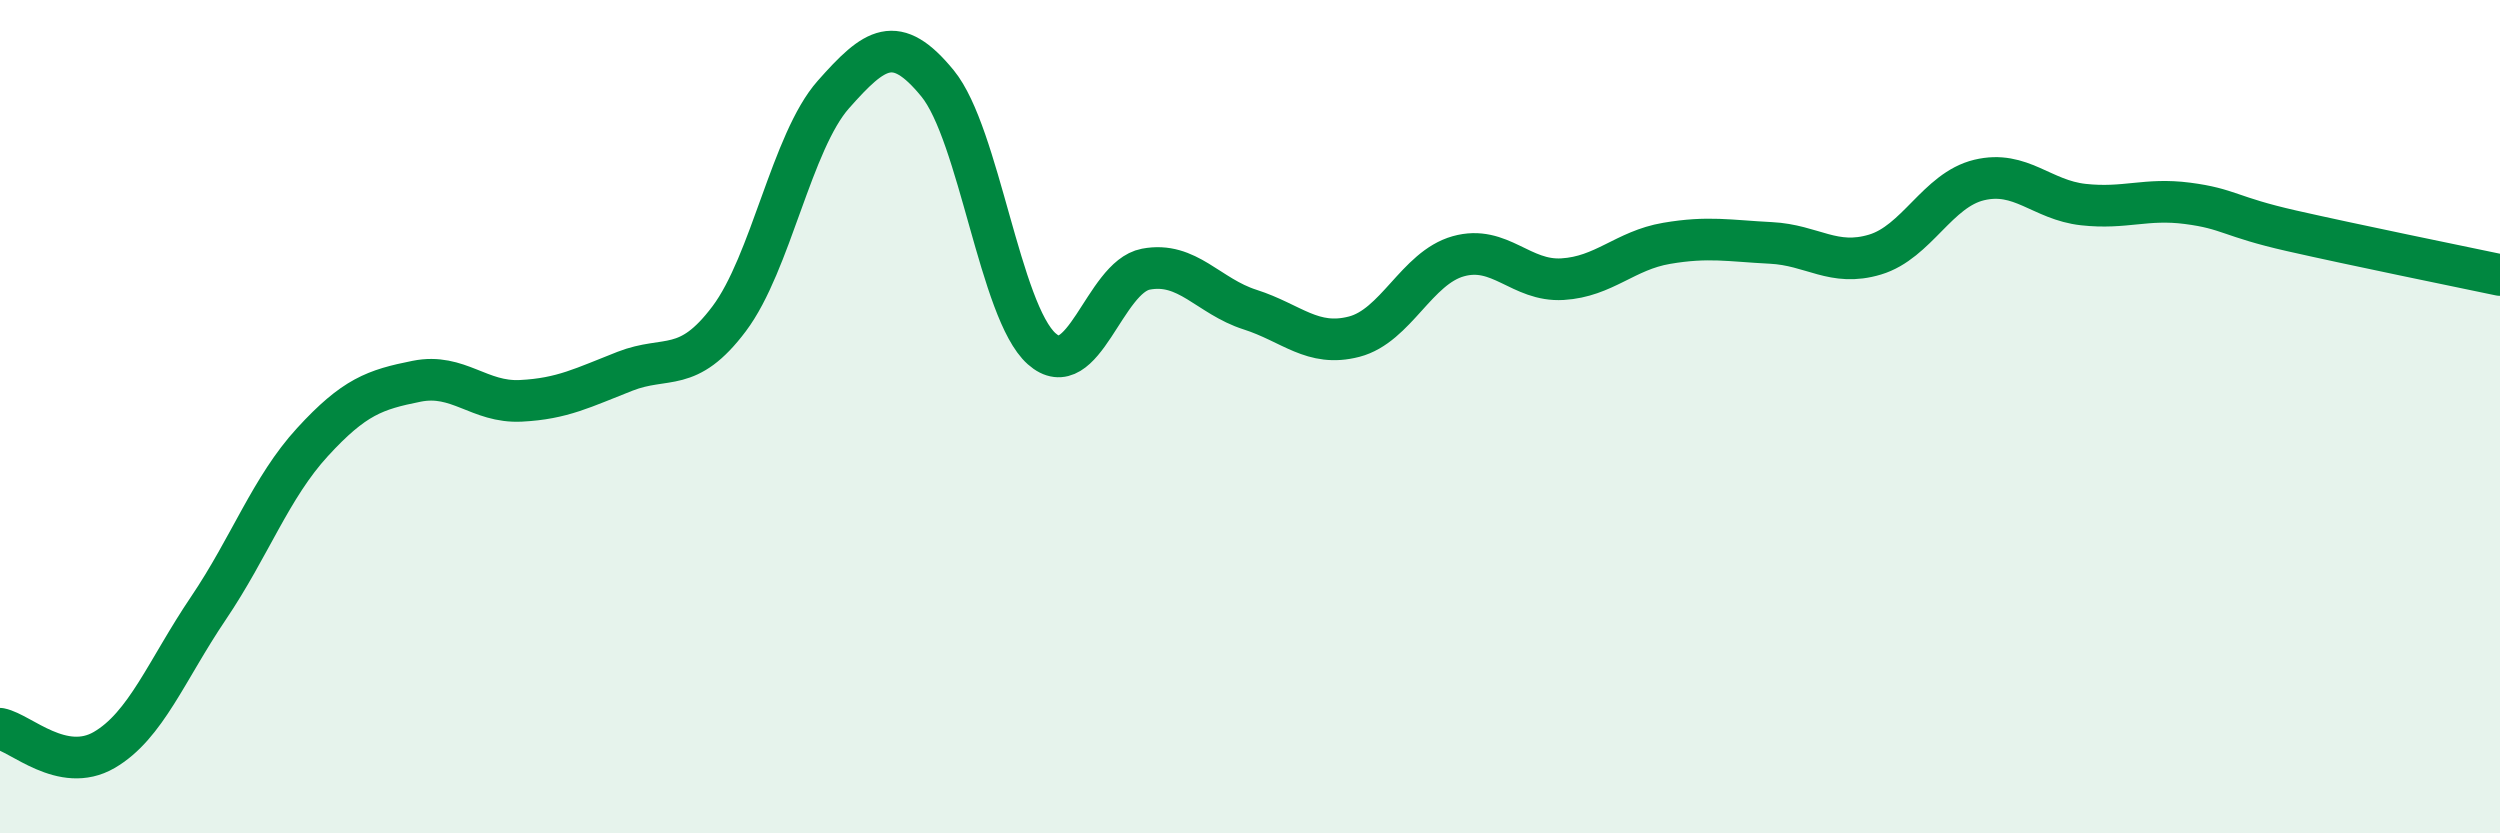 
    <svg width="60" height="20" viewBox="0 0 60 20" xmlns="http://www.w3.org/2000/svg">
      <path
        d="M 0,17.49 C 0.5,17.59 1.5,18.58 2.5,18 C 3.5,17.42 4,16.08 5,14.6 C 6,13.12 6.5,11.7 7.5,10.61 C 8.5,9.52 9,9.35 10,9.15 C 11,8.95 11.5,9.67 12.5,9.62 C 13.5,9.57 14,9.3 15,8.91 C 16,8.52 16.5,8.98 17.5,7.65 C 18.5,6.32 19,3.4 20,2.27 C 21,1.14 21.5,0.78 22.5,2 C 23.5,3.22 24,7.48 25,8.37 C 26,9.26 26.5,6.65 27.5,6.46 C 28.5,6.27 29,7.11 30,7.43 C 31,7.75 31.5,8.34 32.5,8.08 C 33.5,7.82 34,6.43 35,6.15 C 36,5.87 36.5,6.76 37.5,6.7 C 38.5,6.64 39,6.01 40,5.84 C 41,5.67 41.5,5.78 42.5,5.83 C 43.5,5.88 44,6.41 45,6.11 C 46,5.81 46.5,4.56 47.5,4.32 C 48.5,4.08 49,4.8 50,4.91 C 51,5.02 51.5,4.75 52.5,4.88 C 53.5,5.01 53.5,5.2 55,5.54 C 56.5,5.88 59,6.39 60,6.6L60 20L0 20Z"
        fill="#008740"
        opacity="0.1"
        stroke-linecap="round"
        stroke-linejoin="round"
      />
      <path
        d="M 0,17.49 C 0.5,17.59 1.5,18.58 2.5,18 C 3.5,17.42 4,16.08 5,14.6 C 6,13.12 6.5,11.7 7.5,10.61 C 8.5,9.52 9,9.35 10,9.15 C 11,8.95 11.5,9.67 12.5,9.62 C 13.5,9.57 14,9.3 15,8.91 C 16,8.52 16.5,8.98 17.5,7.65 C 18.5,6.32 19,3.4 20,2.27 C 21,1.14 21.5,0.78 22.5,2 C 23.5,3.22 24,7.48 25,8.37 C 26,9.26 26.5,6.65 27.5,6.46 C 28.5,6.27 29,7.11 30,7.43 C 31,7.75 31.5,8.34 32.5,8.08 C 33.5,7.82 34,6.43 35,6.15 C 36,5.87 36.5,6.76 37.5,6.7 C 38.5,6.64 39,6.01 40,5.84 C 41,5.67 41.5,5.78 42.5,5.83 C 43.5,5.88 44,6.41 45,6.11 C 46,5.81 46.5,4.56 47.5,4.32 C 48.5,4.08 49,4.8 50,4.91 C 51,5.02 51.5,4.75 52.5,4.88 C 53.5,5.01 53.5,5.2 55,5.54 C 56.5,5.88 59,6.39 60,6.6"
        stroke="#008740"
        stroke-width="1"
        fill="none"
        stroke-linecap="round"
        stroke-linejoin="round"
      />
    </svg>
  
